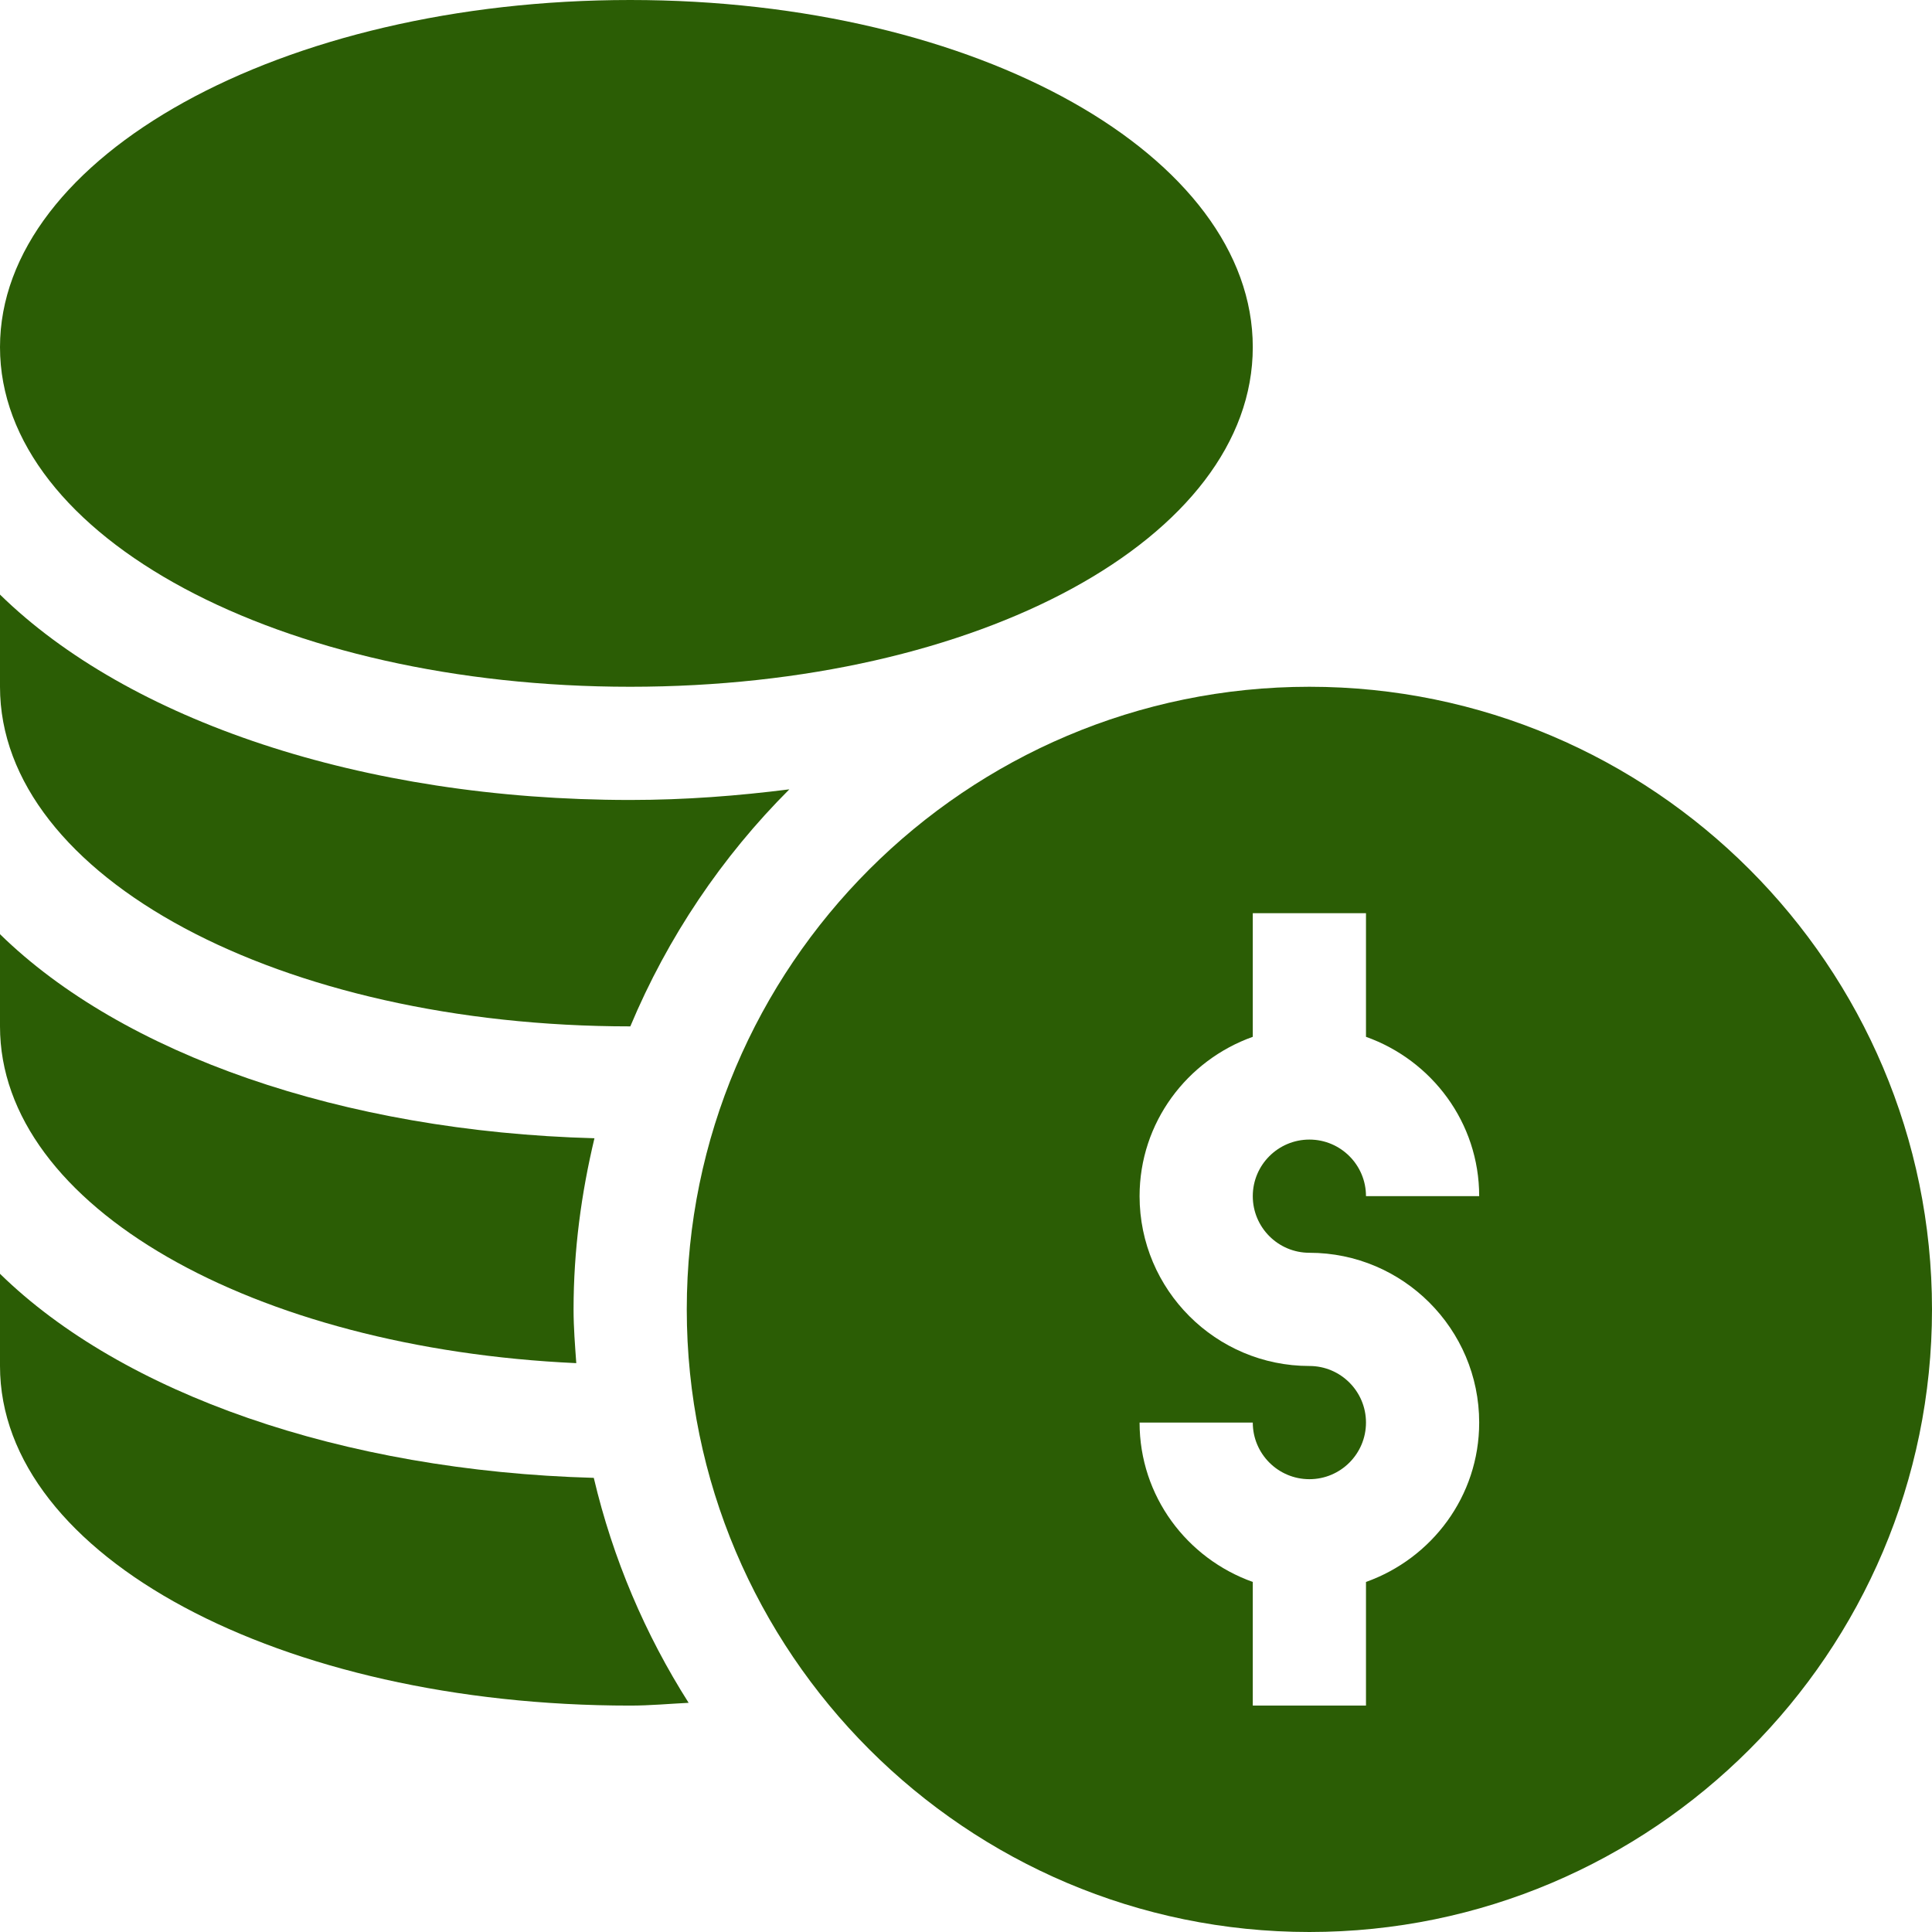 <svg width="32" height="32" viewBox="0 0 32 32" fill="none" xmlns="http://www.w3.org/2000/svg">
<g id="money1 1" clip-path="url(#clip0_1261_7259)">
<g id="Group">
<path id="Vector" d="M21.688 11.375C16.001 11.375 11.375 16.001 11.375 21.688C11.375 27.374 16.001 32 21.688 32C27.374 32 32 27.374 32 21.688C32 16.001 27.374 11.375 21.688 11.375ZM21.688 20.75C23.238 20.75 24.5 22.012 24.5 23.562C24.5 24.783 23.714 25.814 22.625 26.202V28.25H20.75V26.202C19.661 25.814 18.875 24.783 18.875 23.562H20.75C20.75 24.08 21.17 24.5 21.688 24.5C22.205 24.5 22.625 24.08 22.625 23.562C22.625 23.045 22.205 22.625 21.688 22.625C20.137 22.625 18.875 21.363 18.875 19.812C18.875 18.592 19.661 17.561 20.75 17.173V15.125H22.625V17.173C23.714 17.561 24.5 18.592 24.5 19.812H22.625C22.625 19.295 22.205 18.875 21.688 18.875C21.17 18.875 20.75 19.295 20.75 19.812C20.75 20.33 21.17 20.75 21.688 20.75Z" fill="#2B5D05"/>
<path id="Vector_2" d="M10.438 11.375C16.22 11.375 20.75 8.904 20.75 5.75C20.75 2.596 16.22 0 10.438 0C4.655 0 0 2.596 0 5.75C0 8.904 4.655 11.375 10.438 11.375Z" fill="#2B5D05"/>
<path id="Vector_3" d="M0 21.098V22.625C0 25.779 4.655 28.25 10.438 28.25C10.765 28.25 11.083 28.22 11.406 28.204C10.687 27.073 10.151 25.819 9.835 24.478C5.653 24.362 2.023 23.077 0 21.098Z" fill="#2B5D05"/>
<path id="Vector_4" d="M9.545 22.578C9.524 22.283 9.5 21.988 9.5 21.688C9.5 20.71 9.628 19.765 9.846 18.853C5.66 18.74 2.024 17.454 0 15.473V17C0 19.987 4.204 22.334 9.545 22.578Z" fill="#2B5D05"/>
<path id="Vector_5" d="M10.438 17C10.438 17 10.439 17 10.44 17C11.059 15.522 11.957 14.19 13.074 13.074C12.227 13.181 11.352 13.25 10.438 13.25C5.986 13.25 2.12 11.923 0 9.848V11.375C0 14.529 4.655 17 10.438 17Z" fill="#2B5D05"/>
</g>
</g>
<defs>
<clipPath id="clip0_1261_7259">
<rect width="32" height="32" fill="white"/>
</clipPath>
</defs>
</svg>

